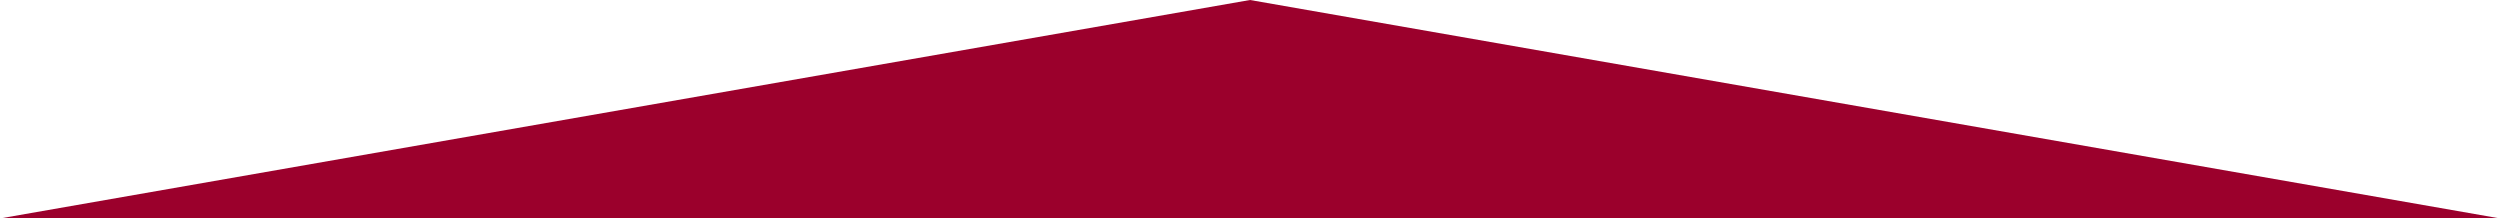 <?xml version="1.0" encoding="UTF-8" standalone="no"?>
<svg
   id="svg14833"
   version="1.1"
   viewBox="0 0 211.975 18.521"
   height="18.521mm"
   width="211.975mm"
   sodipodi:docname="separator-top-yellow.svg"
   inkscape:version="1.2.1 (2ed6d7ae0b, 2022-08-22, custom)"
   xmlns:inkscape="http://www.inkscape.org/namespaces/inkscape"
   xmlns:sodipodi="http://sodipodi.sourceforge.net/DTD/sodipodi-0.dtd"
   xmlns="http://www.w3.org/2000/svg"
   xmlns:svg="http://www.w3.org/2000/svg"
   xmlns:rdf="http://www.w3.org/1999/02/22-rdf-syntax-ns#"
   xmlns:cc="http://creativecommons.org/ns#"
   xmlns:dc="http://purl.org/dc/elements/1.1/">
  <sodipodi:namedview
     pagecolor="#ffffff"
     bordercolor="#666666"
     borderopacity="1"
     objecttolerance="10"
     gridtolerance="10"
     guidetolerance="10"
     inkscape:pageopacity="0"
     inkscape:pageshadow="2"
     inkscape:window-width="1440"
     inkscape:window-height="790"
     id="namedview5426"
     showgrid="false"
     inkscape:zoom="0.36551662"
     inkscape:cx="-519.8122"
     inkscape:cy="34.198171"
     inkscape:window-x="0"
     inkscape:window-y="27"
     inkscape:window-maximized="1"
     inkscape:current-layer="layer1"
     inkscape:showpageshadow="2"
     inkscape:pagecheckerboard="0"
     inkscape:deskcolor="#d1d1d1"
     inkscape:document-units="mm" />
  <defs
     id="defs14827" />
  <g
     transform="translate(-66.412,-78.543)"
     id="layer1">
    <path
       style="fill:#9b002c;fill-opacity:1;fill-rule:evenodd;stroke:none;stroke-width:0.265px;stroke-linecap:butt;stroke-linejoin:miter;stroke-opacity:1"
       d="M 66.412,97.064 172.4,78.543 278.387,97.064"
       id="path24098-1"
       inkscape:connector-curvature="0"
       sodipodi:nodetypes="ccc" />
  </g>
</svg>
